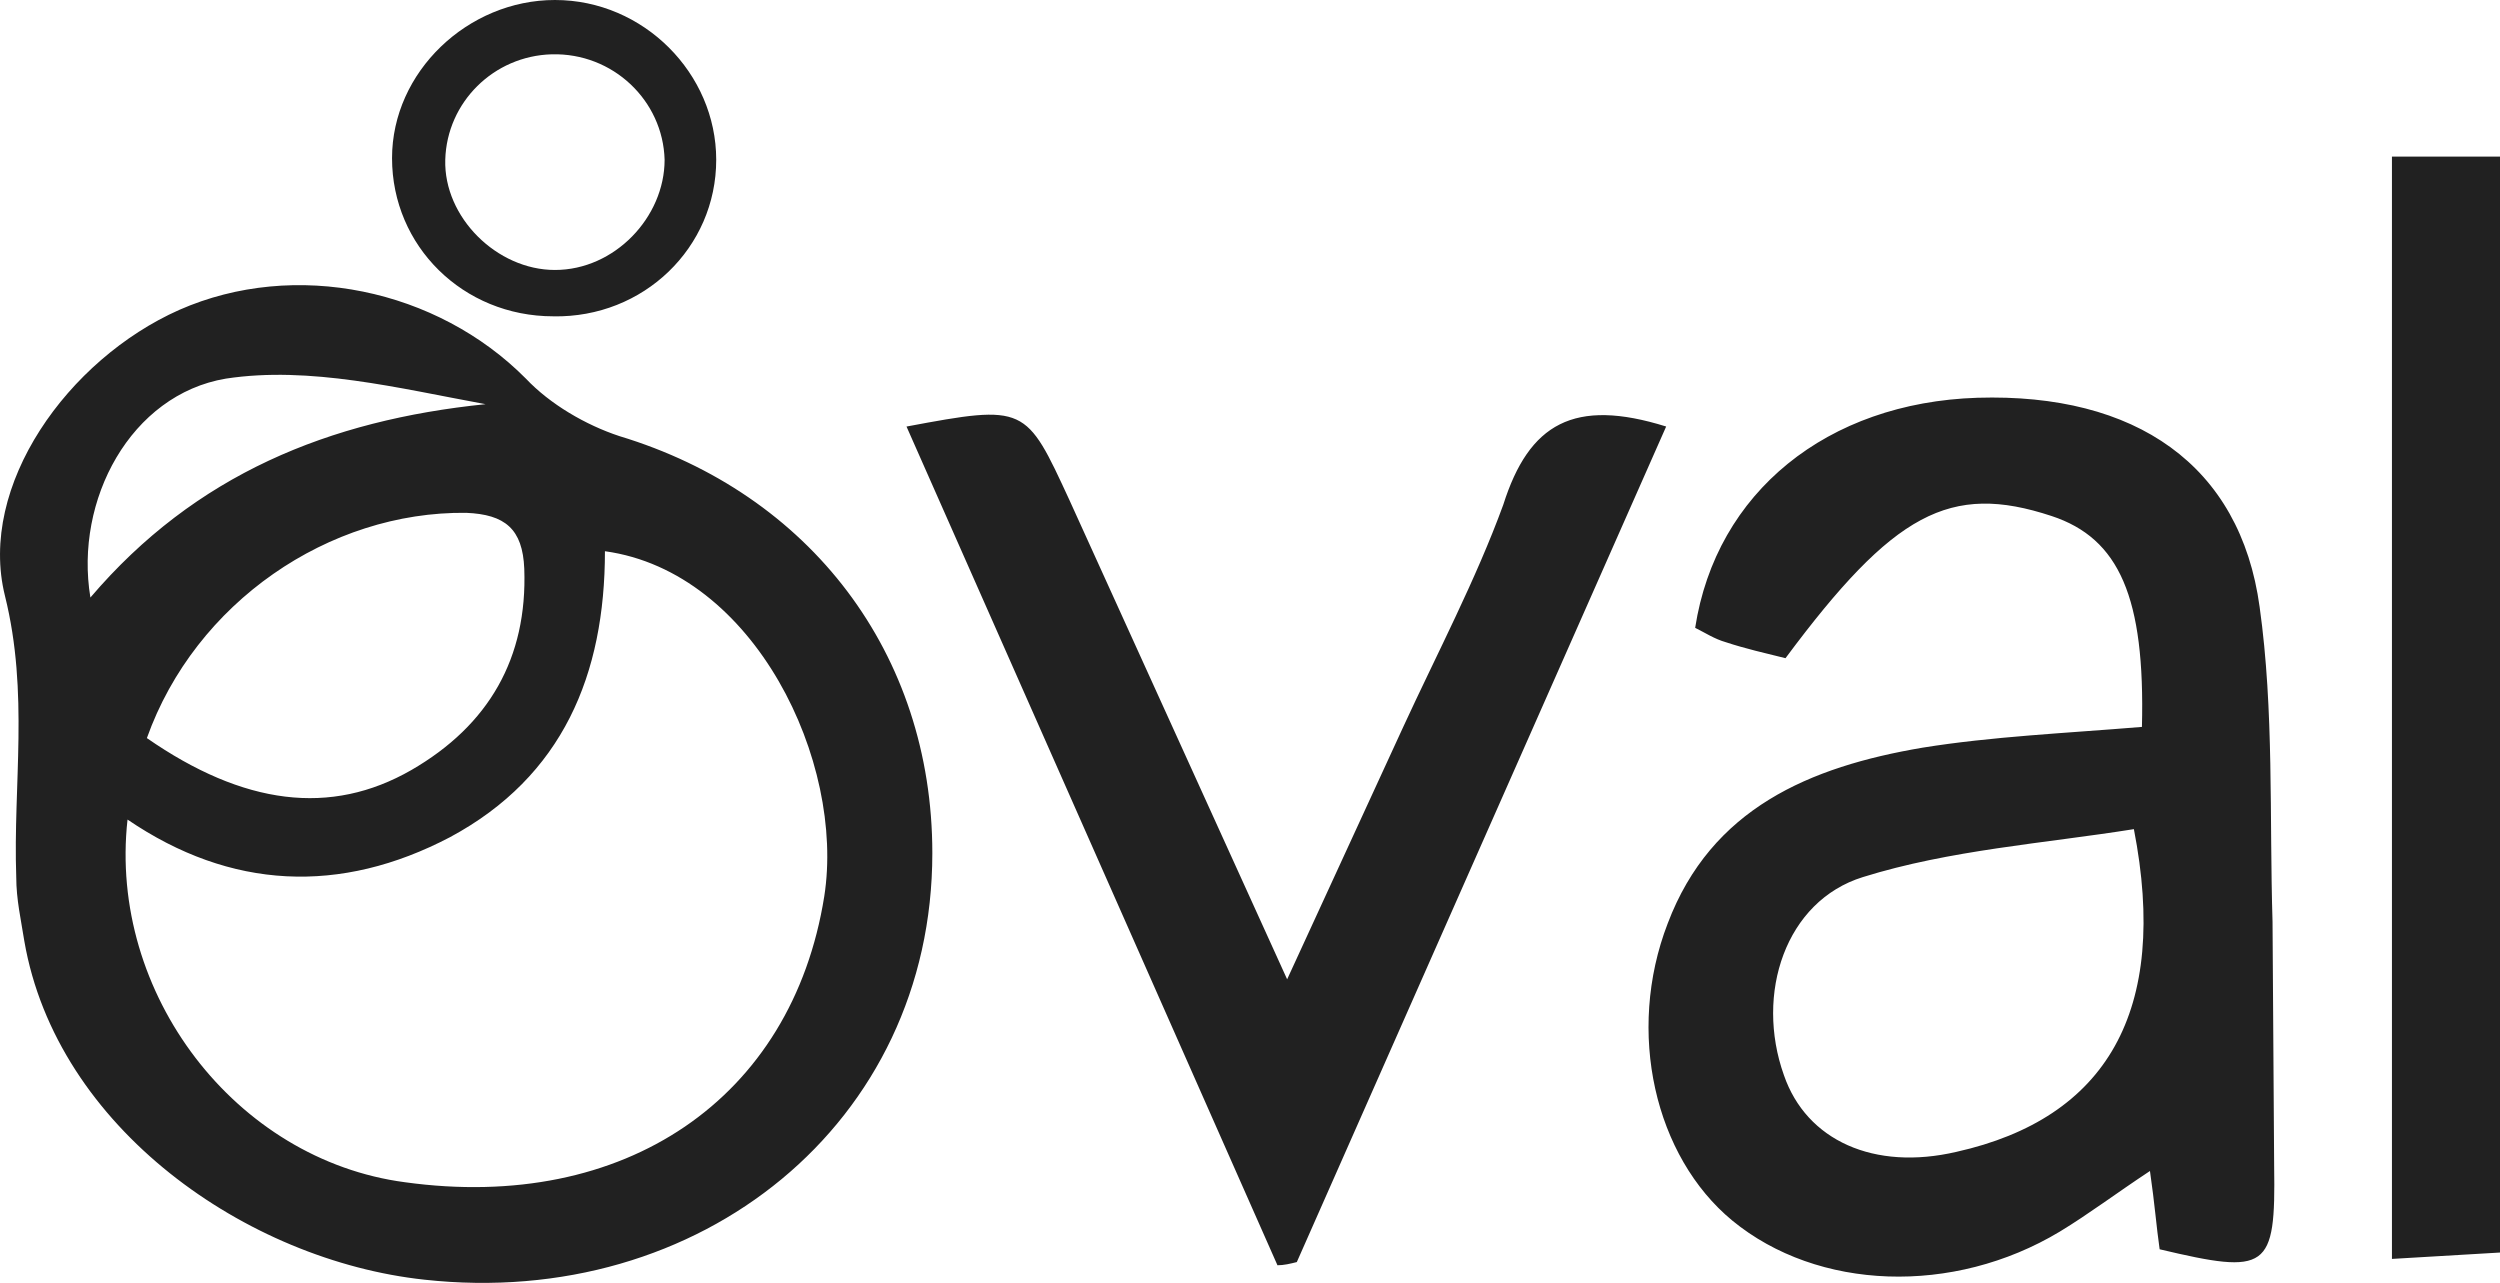 <?xml version="1.0" encoding="UTF-8"?>
<svg xmlns="http://www.w3.org/2000/svg" xmlns:v="https://vecta.io/nano" width="76" height="39">
  <path fill="#212121" d="M28.343 25.935c0 8.208-7.06 13.89-15.444 12.967C7.505 38.319 1.72 34.288.739 28.606c-.098-.631-.245-1.263-.245-1.943-.098-2.817.392-5.585-.343-8.548-.834-3.351 1.912-7.188 5.295-8.693 3.53-1.554 7.845-.631 10.541 2.088.735.777 1.814 1.408 2.844 1.748 5.786 1.748 9.512 6.605 9.512 12.676zm-9.953-9.179c0 3.74-1.275 6.848-4.707 8.693-3.334 1.748-6.668 1.603-9.806-.534-.588 5.294 3.285 10.345 8.433 11.025 6.668.923 11.767-2.525 12.748-8.693.637-4.08-2.108-9.859-6.668-10.49zM4.465 22.438c2.942 2.04 5.589 2.38 8.041.971 2.353-1.36 3.53-3.4 3.432-6.119-.049-1.214-.588-1.651-1.765-1.7-4.168-.049-8.237 2.72-9.708 6.848zm-1.716-4.274c3.187-3.74 7.256-5.391 12.012-5.877-2.648-.486-5.344-1.166-7.894-.777-2.893.486-4.609 3.691-4.119 6.654zm62.366 3.934c.098-3.934-.686-5.731-2.746-6.411-3.089-1.02-4.805-.097-8.09 4.322-.588-.146-1.226-.291-1.814-.486-.343-.097-.637-.291-.932-.437.637-4.128 4.02-6.848 8.58-6.994 4.805-.146 7.992 2.04 8.58 6.362.441 3.157.294 6.362.392 9.568l.049 7.431c.049 3.157-.196 3.303-3.481 2.525-.098-.68-.147-1.36-.294-2.38-1.03.68-1.863 1.311-2.746 1.846-3.236 1.943-7.354 1.797-9.953-.34-2.353-1.943-3.236-5.731-1.961-9.033 1.324-3.497 4.315-4.76 7.747-5.342 2.108-.34 4.315-.437 6.668-.631zm-.245 3.108c-2.746.437-5.589.631-8.237 1.457-2.353.728-3.285 3.545-2.402 6.022.686 1.991 2.746 2.914 5.246 2.331 4.56-1.02 6.472-4.274 5.393-9.81zM50.651 12.967l-11.228 25.4c-.196.049-.392.097-.588.097L27.558 12.967c3.628-.68 3.628-.631 4.952 2.234l6.619 14.57 3.53-7.674c1.03-2.234 2.206-4.468 3.04-6.751.784-2.477 2.157-3.254 4.952-2.38zM72.715 4.76H76v33.317l-3.285.194V4.76zM16.821 9.616c-2.746 0-4.903-2.137-4.903-4.808C11.918 2.185 14.222 0 16.87 0c2.697 0 4.903 2.234 4.903 4.857 0 2.671-2.206 4.808-4.952 4.76zm3.383-4.76c-.049-1.797-1.569-3.254-3.432-3.205-1.765.049-3.187 1.457-3.236 3.205s1.569 3.351 3.334 3.351c1.814 0 3.334-1.603 3.334-3.351z"></path>
</svg>
